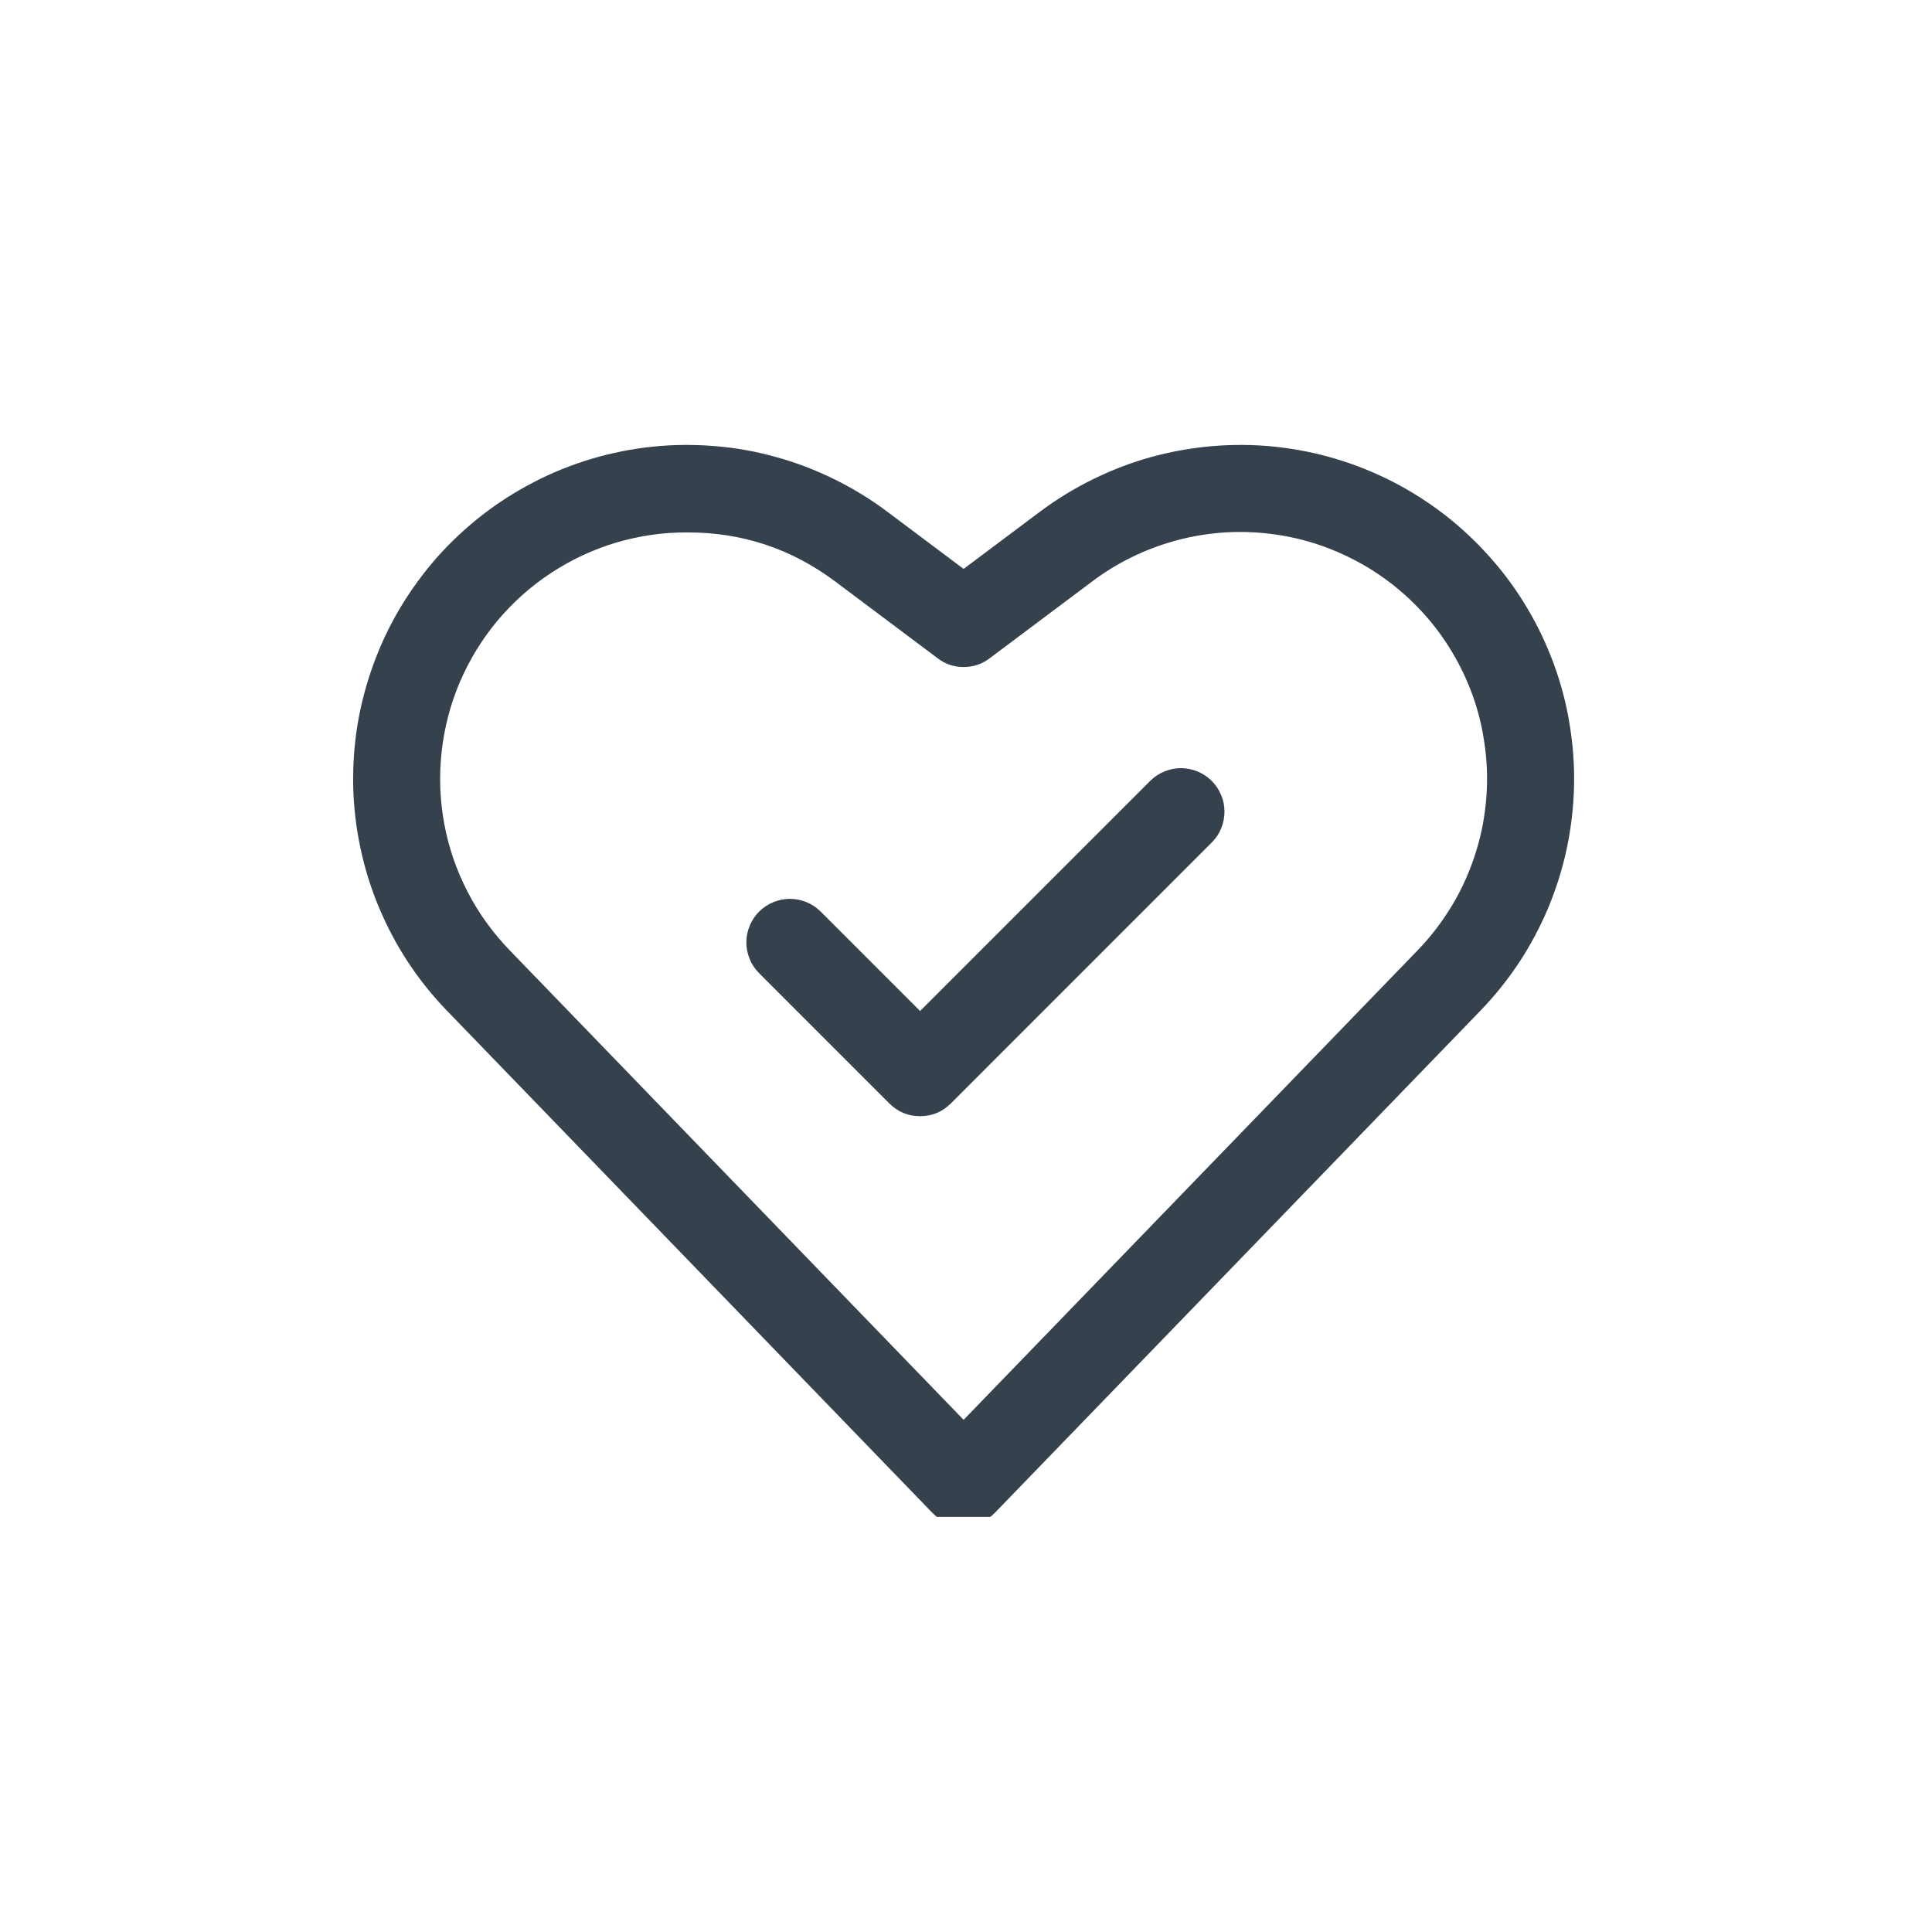 <?xml version="1.0" encoding="UTF-8"?>
<svg xmlns="http://www.w3.org/2000/svg" xmlns:xlink="http://www.w3.org/1999/xlink" width="80" zoomAndPan="magnify" viewBox="0 0 60 60" height="80" preserveAspectRatio="xMidYMid meet" version="1.0">
  <defs>
    <clipPath id="6cdc636a2d">
      <path d="M 10 13 L 49 13 L 49 47.109 L 10 47.109 Z M 10 13 " clip-rule="nonzero"></path>
    </clipPath>
  </defs>
  <g clip-path="url(#6cdc636a2d)">
    <path fill="#35414c" d="M 29.926 47.391 C 29.543 47.391 29.219 47.254 28.953 46.98 L 13.883 31.391 C 13.434 30.926 13.031 30.426 12.676 29.887 C 12.32 29.348 12.02 28.777 11.77 28.184 C 11.52 27.586 11.328 26.973 11.195 26.34 C 11.059 25.707 10.984 25.066 10.969 24.422 C 10.957 23.777 11 23.133 11.105 22.496 C 11.211 21.859 11.375 21.238 11.598 20.629 C 11.816 20.023 12.094 19.441 12.422 18.887 C 12.754 18.332 13.133 17.812 13.559 17.324 C 13.988 16.84 14.457 16.402 14.965 16.004 C 15.477 15.605 16.02 15.262 16.594 14.965 C 17.168 14.668 17.766 14.43 18.383 14.246 C 19.004 14.062 19.633 13.938 20.277 13.871 C 20.922 13.805 21.562 13.801 22.207 13.855 C 22.852 13.906 23.484 14.02 24.105 14.195 C 24.73 14.367 25.332 14.598 25.91 14.883 C 26.492 15.168 27.039 15.504 27.555 15.891 L 29.926 17.668 L 32.297 15.891 C 32.816 15.504 33.363 15.168 33.945 14.883 C 34.523 14.598 35.125 14.367 35.746 14.195 C 36.371 14.023 37.004 13.91 37.648 13.855 C 38.289 13.801 38.934 13.805 39.578 13.871 C 40.219 13.938 40.852 14.062 41.469 14.246 C 42.09 14.43 42.688 14.672 43.262 14.965 C 43.836 15.262 44.379 15.609 44.887 16.004 C 45.398 16.402 45.867 16.844 46.293 17.328 C 46.723 17.812 47.102 18.332 47.43 18.887 C 47.762 19.441 48.035 20.023 48.258 20.629 C 48.48 21.238 48.645 21.859 48.746 22.496 C 48.852 23.137 48.898 23.777 48.883 24.422 C 48.867 25.07 48.793 25.707 48.66 26.34 C 48.527 26.973 48.332 27.586 48.086 28.184 C 47.836 28.777 47.535 29.348 47.18 29.887 C 46.824 30.426 46.422 30.926 45.973 31.391 L 30.898 46.98 C 30.633 47.254 30.309 47.391 29.926 47.391 Z M 21.344 16.535 C 20.594 16.531 19.855 16.637 19.133 16.852 C 18.414 17.066 17.738 17.383 17.109 17.797 C 16.48 18.211 15.926 18.707 15.441 19.285 C 14.961 19.863 14.574 20.5 14.277 21.191 C 13.984 21.883 13.797 22.605 13.715 23.352 C 13.633 24.102 13.66 24.844 13.797 25.586 C 13.934 26.324 14.176 27.027 14.523 27.699 C 14.867 28.367 15.305 28.969 15.828 29.512 L 29.926 44.094 L 44.027 29.512 C 44.359 29.168 44.656 28.797 44.918 28.398 C 45.184 28 45.406 27.578 45.59 27.137 C 45.773 26.699 45.914 26.242 46.016 25.777 C 46.113 25.309 46.168 24.836 46.18 24.359 C 46.191 23.883 46.156 23.406 46.078 22.938 C 46.004 22.465 45.883 22.004 45.719 21.555 C 45.555 21.109 45.352 20.68 45.105 20.266 C 44.863 19.855 44.582 19.473 44.266 19.113 C 43.949 18.758 43.602 18.43 43.227 18.137 C 42.848 17.844 42.449 17.586 42.023 17.371 C 41.598 17.152 41.156 16.973 40.699 16.836 C 40.242 16.703 39.777 16.609 39.301 16.562 C 38.824 16.512 38.352 16.508 37.875 16.547 C 37.398 16.59 36.93 16.672 36.469 16.801 C 36.008 16.93 35.566 17.098 35.137 17.309 C 34.707 17.52 34.301 17.77 33.922 18.055 L 30.738 20.441 C 30.5 20.625 30.227 20.715 29.926 20.715 C 29.625 20.715 29.355 20.625 29.117 20.441 L 25.934 18.055 C 24.574 17.039 23.043 16.531 21.344 16.535 Z M 21.344 16.535 " fill-opacity="1" fill-rule="nonzero"></path>
  </g>
  <path fill="#35414c" d="M 28.574 34.664 C 28.199 34.664 27.883 34.531 27.617 34.266 L 23.559 30.207 C 23.438 30.082 23.34 29.934 23.277 29.77 C 23.211 29.605 23.176 29.434 23.18 29.258 C 23.18 29.078 23.215 28.91 23.285 28.746 C 23.352 28.582 23.449 28.438 23.574 28.312 C 23.699 28.188 23.844 28.09 24.008 28.02 C 24.172 27.953 24.344 27.918 24.52 27.914 C 24.699 27.914 24.867 27.945 25.035 28.012 C 25.199 28.078 25.344 28.172 25.473 28.297 L 28.574 31.398 L 35.734 24.238 C 35.863 24.113 36.008 24.02 36.172 23.953 C 36.34 23.887 36.508 23.855 36.688 23.855 C 36.863 23.859 37.035 23.895 37.199 23.961 C 37.363 24.031 37.508 24.129 37.633 24.254 C 37.758 24.379 37.855 24.523 37.922 24.688 C 37.992 24.852 38.027 25.02 38.027 25.199 C 38.027 25.375 37.996 25.547 37.93 25.711 C 37.867 25.875 37.77 26.023 37.648 26.148 L 29.531 34.266 C 29.266 34.531 28.949 34.664 28.574 34.664 Z M 28.574 34.664 " fill-opacity="1" fill-rule="nonzero"></path>
</svg>

